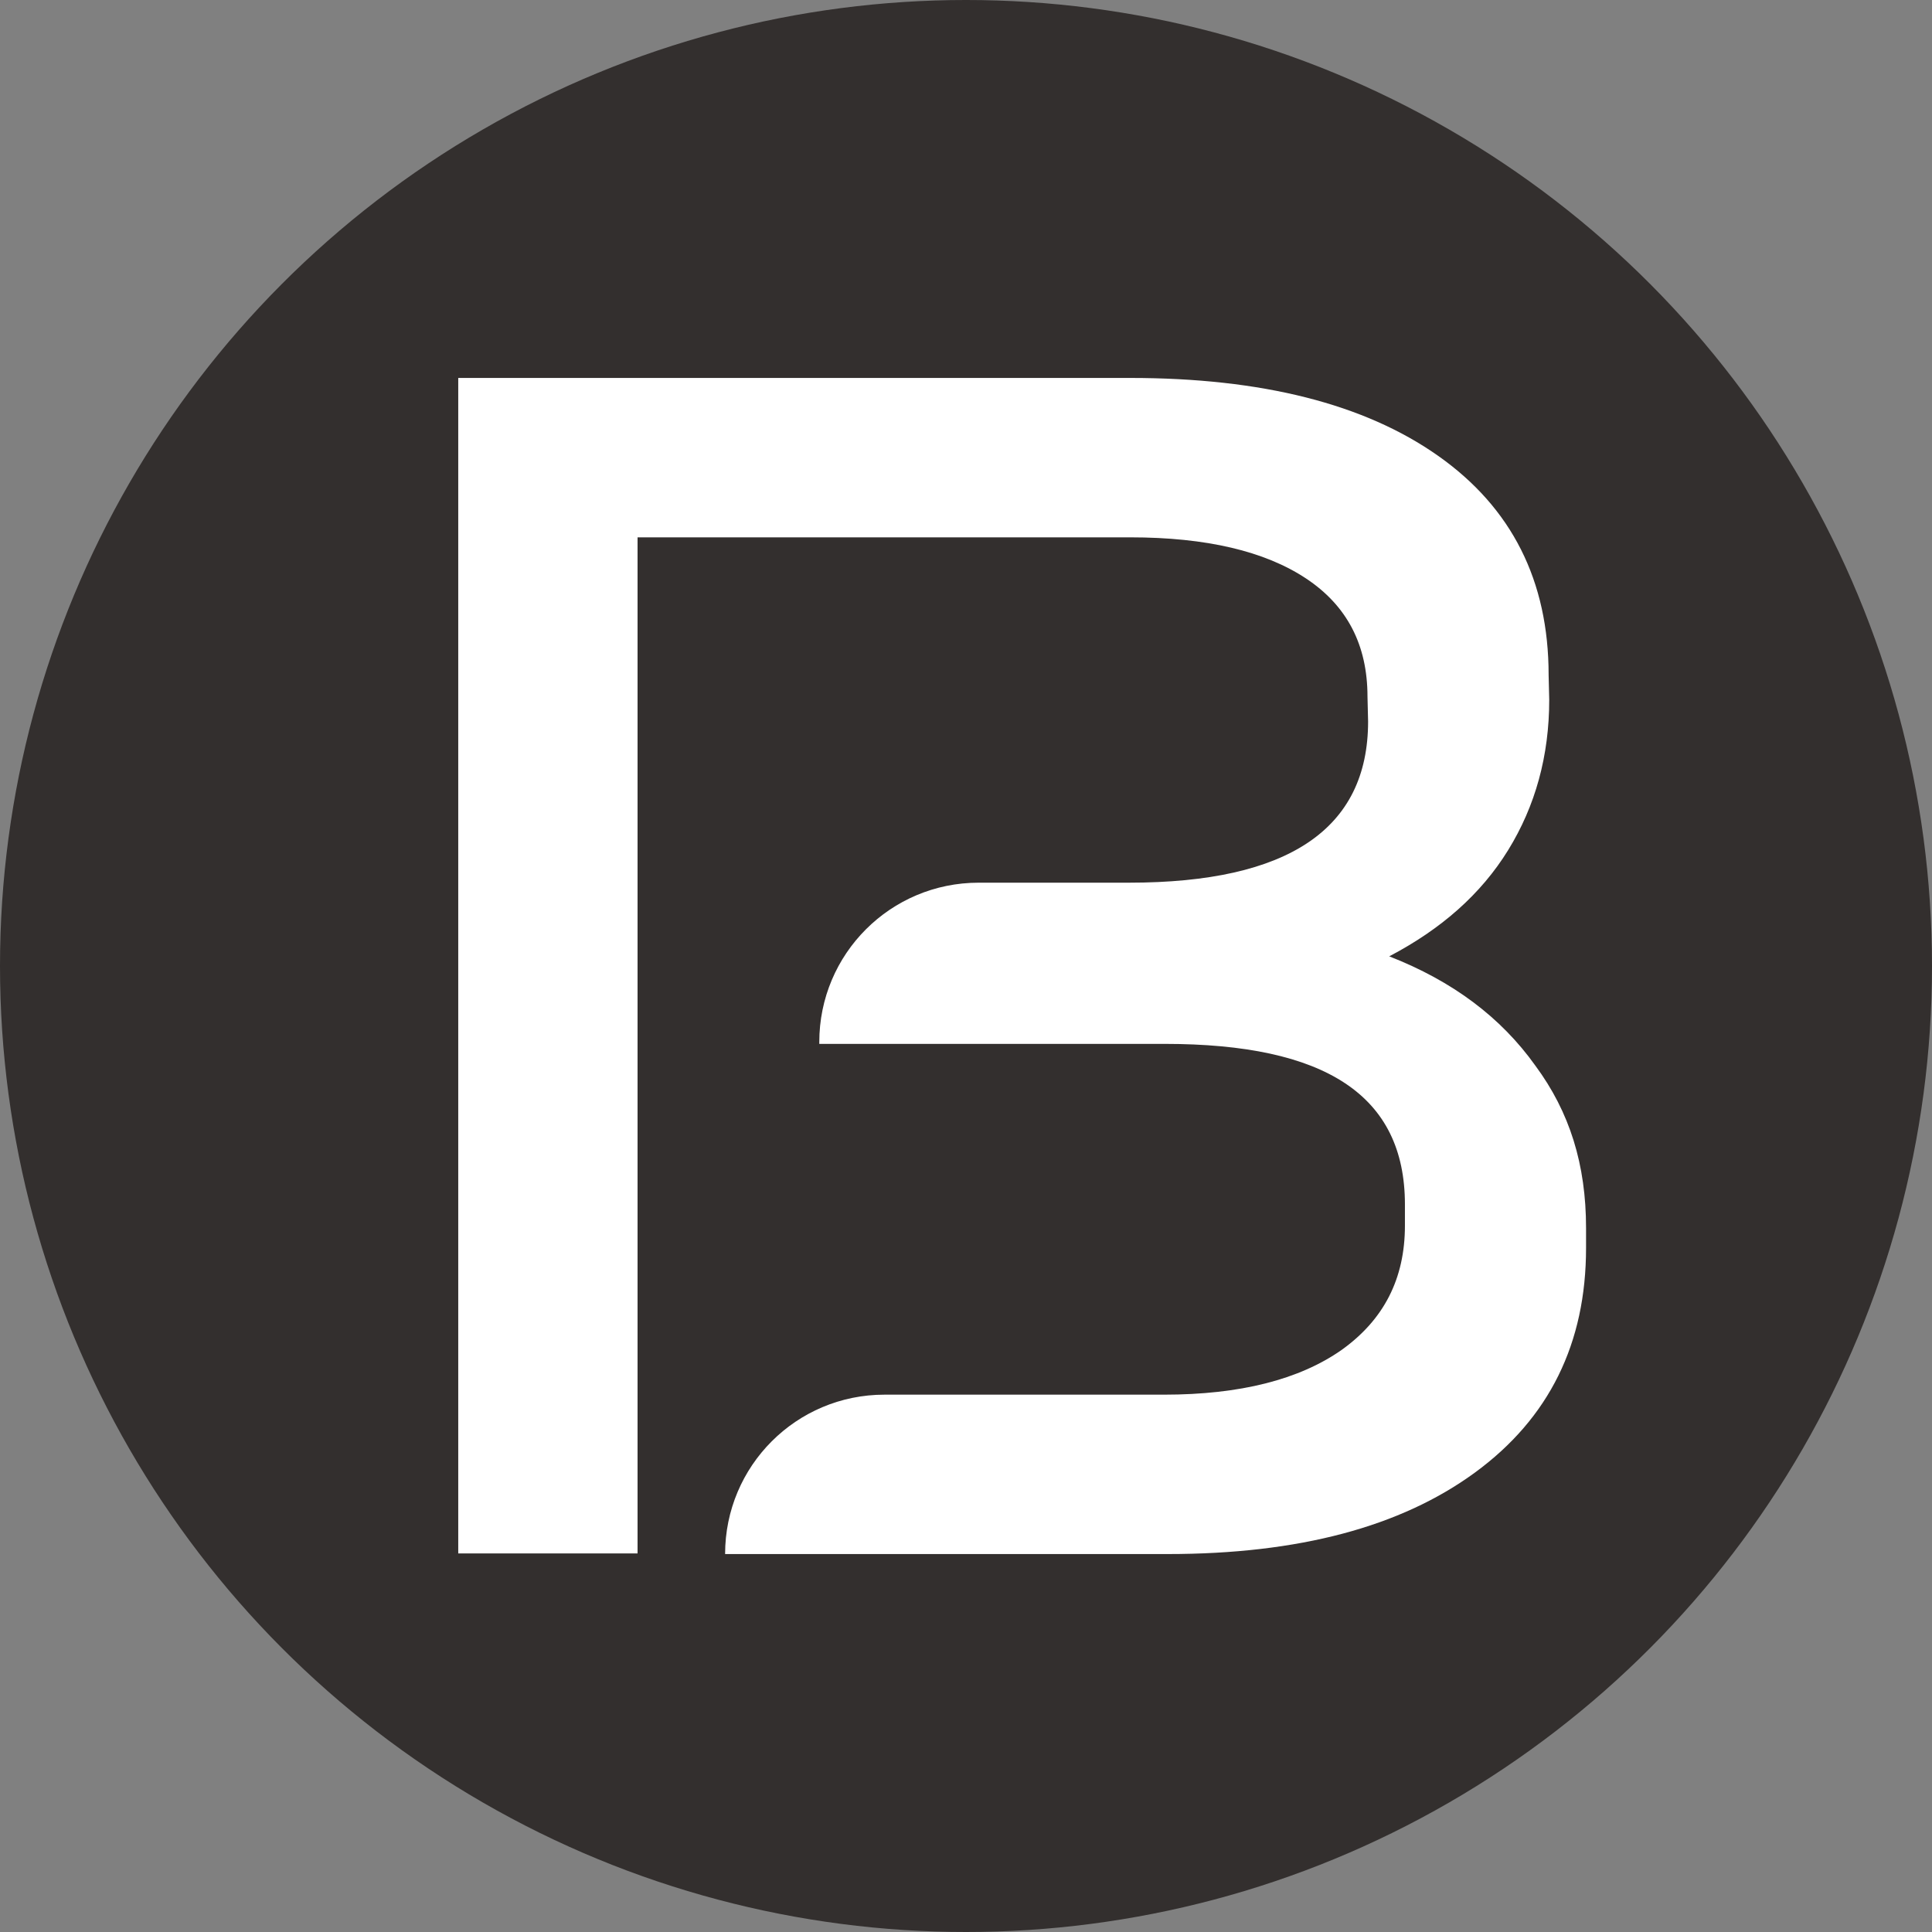 <?xml version="1.0" encoding="UTF-8"?> <svg xmlns="http://www.w3.org/2000/svg" xmlns:xlink="http://www.w3.org/1999/xlink" version="1.1" id="Слой_1" x="0px" y="0px" viewBox="0 0 32 32" style="enable-background:new 0 0 32 32;" xml:space="preserve"><rect x="0" y="0" width="32" height="32" fill="#808080" stroke="none"/> <style type="text/css"> .st0{fill-rule:evenodd;clip-rule:evenodd;fill:#332F2E;} .st1{fill:#332F2E;stroke:#FFFFFF;stroke-width:8.504;stroke-miterlimit:10;} .st2{fill-rule:evenodd;clip-rule:evenodd;fill:#FFFFFF;} .st3{fill:#332F2E;} .st4{fill:#FFFFFF;} </style> <circle class="st3" cx="16" cy="16" r="16"></circle> <path class="st2" d="M23.01,15.84c0.86-0.45,1.52-1.03,1.97-1.76s0.68-1.56,0.68-2.49l-0.01-0.41c0-1.56-0.61-2.77-1.83-3.63 c-1.22-0.86-2.92-1.29-5.1-1.29h-8.15H7.59V8.9v16.83h2.97V8.9h8.16c1.26,0,2.23,0.23,2.91,0.68c0.68,0.45,1.02,1.1,1.02,1.96 l0.01,0.41c0,1.78-1.32,2.67-3.96,2.67h-2.49c-1.46,0-2.64,1.18-2.64,2.64v0.03h5.72c2.66,0,3.98,0.85,3.98,2.66v0.35 c0,0.88-0.35,1.56-1.05,2.06c-0.7,0.49-1.68,0.74-2.94,0.74h-4.63c-1.46,0-2.64,1.18-2.64,2.64h7.33c2.17,0,3.86-0.45,5.09-1.35 c1.23-0.9,1.84-2.14,1.84-3.72v-0.33c0-1.05-0.27-1.92-0.84-2.69C24.86,16.85,24.06,16.25,23.01,15.84z"></path> </svg> 